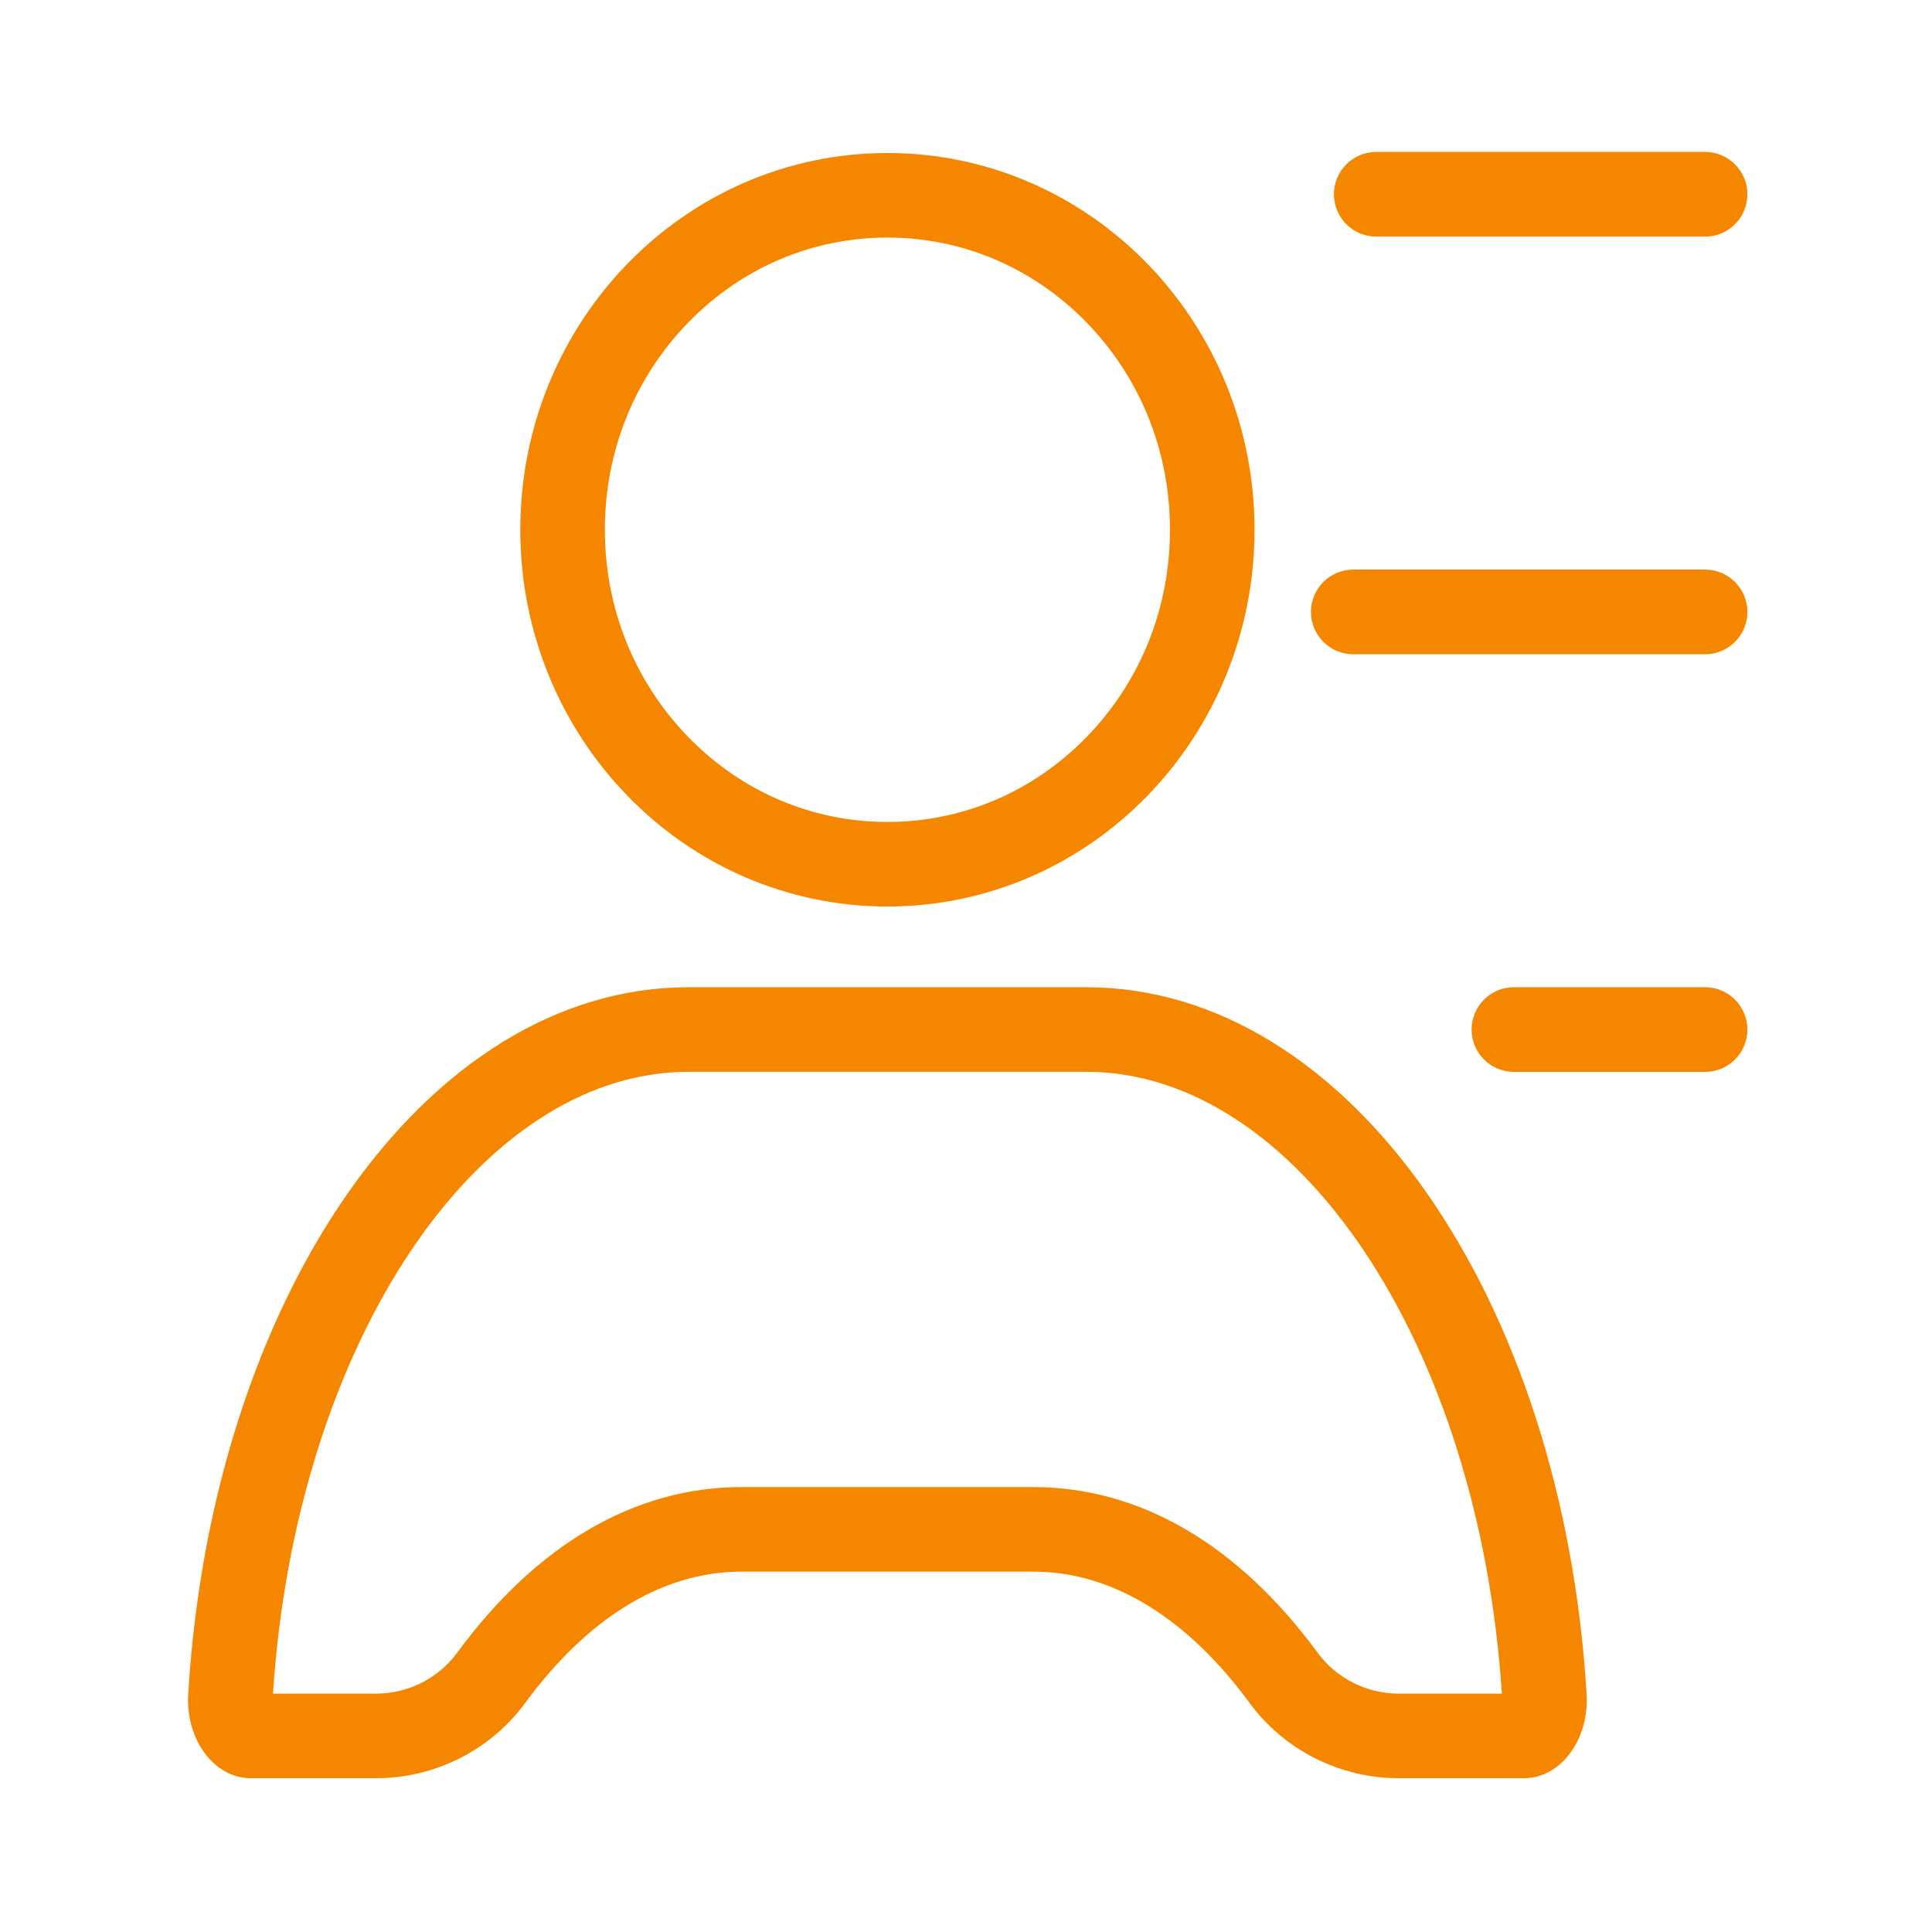 <?xml version="1.0" standalone="no"?><!DOCTYPE svg PUBLIC "-//W3C//DTD SVG 1.1//EN" "http://www.w3.org/Graphics/SVG/1.1/DTD/svg11.dtd"><svg t="1727576088127" class="icon" viewBox="0 0 1024 1024" version="1.1" xmlns="http://www.w3.org/2000/svg" p-id="7483" xmlns:xlink="http://www.w3.org/1999/xlink" width="48" height="48"><path d="M903.723 125.405h-174.285c-12.392 0-22.439-10.046-22.439-22.439s10.047-22.439 22.439-22.439h174.285c12.393 0 22.439 10.046 22.439 22.439s-10.047 22.439-22.439 22.439zM903.723 346.765h-186.448c-12.392 0-22.439-10.046-22.439-22.439s10.047-22.439 22.439-22.439h186.448c12.393 0 22.439 10.046 22.439 22.439s-10.047 22.439-22.439 22.439zM903.723 568.125h-101.307c-12.392 0-22.439-10.046-22.439-22.439 0-12.392 10.047-22.439 22.439-22.439h101.307c12.393 0 22.439 10.046 22.439 22.439 0 12.392-10.047 22.439-22.439 22.439zM470.35 125.916c39.831 0 77.316 15.984 105.551 45.007 28.509 29.306 44.21 68.321 44.21 109.863 0 41.541-15.7 80.556-44.209 109.86-28.235 29.022-65.721 45.005-105.553 45.005-39.833 0-77.32-15.984-105.554-45.005-28.508-29.303-44.208-68.319-44.208-109.86 0-41.542 15.7-80.559 44.209-109.863 28.234-29.022 65.72-45.007 105.553-45.007m0-44.821c-107.702 0-194.583 89.632-194.583 199.691 0 110.057 86.881 199.687 194.583 199.687 107.697 0 194.583-89.629 194.583-199.687 0-110.059-86.886-199.691-194.583-199.691zM575.658 568.07c111.857 0 208.298 144.535 220.355 329.591h-54.645c-16.96 0-33.026-8.093-42.978-21.65-42.182-57.462-94.301-87.835-150.72-87.835H393.027c-56.442 0-108.569 30.372-150.748 87.833-9.952 13.558-26.019 21.653-42.98 21.653H144.681c12.051-185.053 108.493-329.591 220.357-329.591h210.62m0-44.822H365.038c-139.721 0-252.664 164.74-265.281 374.675-1.449 24.046 13.772 44.558 33.061 44.558h66.482c31.218 0 60.639-14.787 79.111-39.952 32.106-43.74 71.633-69.534 114.617-69.534h154.642c42.959 0 82.482 25.798 114.59 69.536 18.472 25.164 47.893 39.95 79.11 39.95h66.509c19.293 0 34.51-20.512 33.061-44.564-12.623-209.899-125.629-374.669-265.281-374.669z" fill="#F58700" p-id="7484"></path></svg>